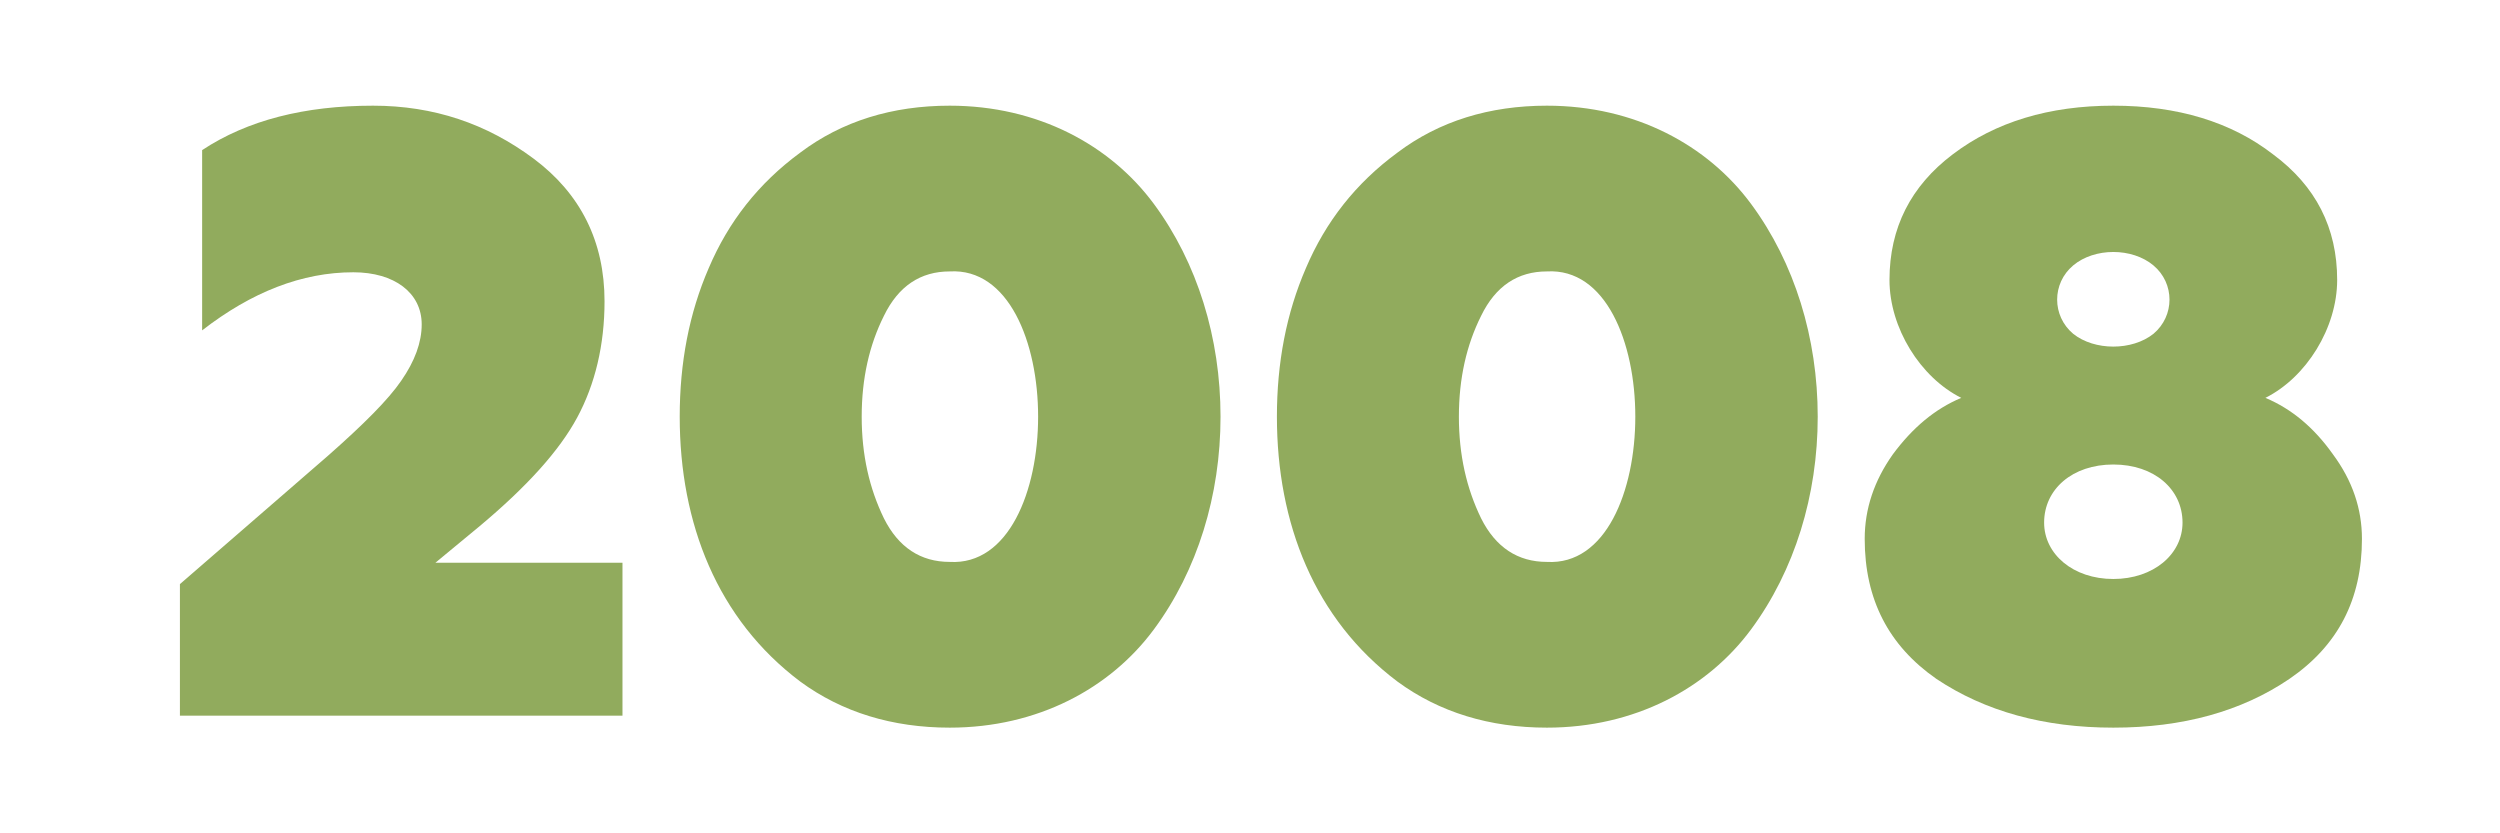 <?xml version="1.0" encoding="UTF-8"?> <!-- Creator: CorelDRAW X6 --> <svg xmlns="http://www.w3.org/2000/svg" xmlns:xlink="http://www.w3.org/1999/xlink" xml:space="preserve" width="127mm" height="42.333mm" shape-rendering="geometricPrecision" text-rendering="geometricPrecision" image-rendering="optimizeQuality" fill-rule="evenodd" clip-rule="evenodd" viewBox="0 0 1270000 423332"> <g id="Слой_x0020_1">  <path fill="#91AB5D" fill-rule="nonzero" d="M316217 363571l0 -77688 -95049 0 22569 -18663c23871,-19964 40363,-38193 49477,-55120 9115,-16926 13889,-36891 13889,-59025 0,-30381 -12153,-54686 -36023,-72480 -23871,-17795 -50780,-26909 -81595,-26909 -34721,0 -63800,7378 -86802,22568l0 91577c25172,-19530 50779,-29513 76820,-29513 20833,0 34721,10417 34721,26475 0,9114 -3472,18663 -10416,28645 -6511,9548 -19097,22135 -37325,38193l-75085 65102 0 66838 224819 0z"></path> <path id="1" fill="#91AB5D" fill-rule="nonzero" d="M482445 369647c44703,0 81594,-19964 103729,-49911 22134,-29947 33853,-68140 33853,-108070 0,-39929 -11719,-78122 -33853,-108069 -22135,-29947 -59026,-49911 -103729,-49911 -29079,0 -54686,7812 -75953,23870 -21266,15625 -36457,35155 -46439,58592 -9982,23003 -14757,48176 -14757,75518 0,54252 19097,102862 61196,134544 21267,15625 46874,23437 75953,23437zm0 -84198c-14757,0 -26041,-7379 -33419,-22135 -7379,-15190 -11285,-32117 -11285,-51648 0,-19530 3906,-36457 11285,-51213 7378,-15191 18662,-22569 33419,-22569 59893,-3472 59893,151037 0,147565z"></path> <path id="2" fill="#91AB5D" fill-rule="nonzero" d="M785820 369647c44703,0 81594,-19964 103729,-49911 22134,-29947 33853,-68140 33853,-108070 0,-39929 -11719,-78122 -33853,-108069 -22135,-29947 -59026,-49911 -103729,-49911 -29079,0 -54686,7812 -75953,23870 -21266,15625 -36457,35155 -46439,58592 -9982,23003 -14757,48176 -14757,75518 0,54252 19097,102862 61196,134544 21267,15625 46874,23437 75953,23437zm0 -84198c-14757,0 -26041,-7379 -33419,-22135 -7379,-15190 -11285,-32117 -11285,-51648 0,-19530 3906,-36457 11285,-51213 7378,-15191 18662,-22569 33419,-22569 59893,-3472 59893,151037 0,147565z"></path> <path id="3" fill="#91AB5D" fill-rule="nonzero" d="M1150824 202118c20833,-10416 36457,-35589 36457,-59894 0,-26474 -10850,-47741 -32550,-63800 -21267,-16492 -48610,-24738 -81161,-24738 -32551,0 -59894,8246 -81594,24738 -21267,16059 -32117,37326 -32117,63800 0,24305 15624,49478 36457,59894 -13455,5642 -24739,15191 -34721,28645 -9549,13454 -14323,27777 -14323,42967 0,30815 12153,54252 36457,71178 24739,16493 54686,24739 89841,24739 35155,0 65102,-8246 89407,-24739 24738,-16926 36891,-40363 36891,-71178 0,-15190 -4774,-29513 -14757,-42967 -9548,-13454 -20832,-23003 -34287,-28645zm-56855 -67272c10850,9114 10850,25607 0,34721 -10851,8680 -29947,8680 -40798,0 -10850,-9114 -10850,-25607 0,-34721 10851,-9114 29947,-9114 40798,0zm14756 130638c0,16059 -14756,28645 -35155,28645 -20399,0 -35155,-12586 -35155,-28645 0,-16926 14322,-29513 35155,-29513 20833,0 35155,12587 35155,29513z"></path> </g> <g id="Слой_x0020_1_0">  <rect fill="none" fill-rule="nonzero" width="1270000" height="423333"></rect> </g> </svg> 
